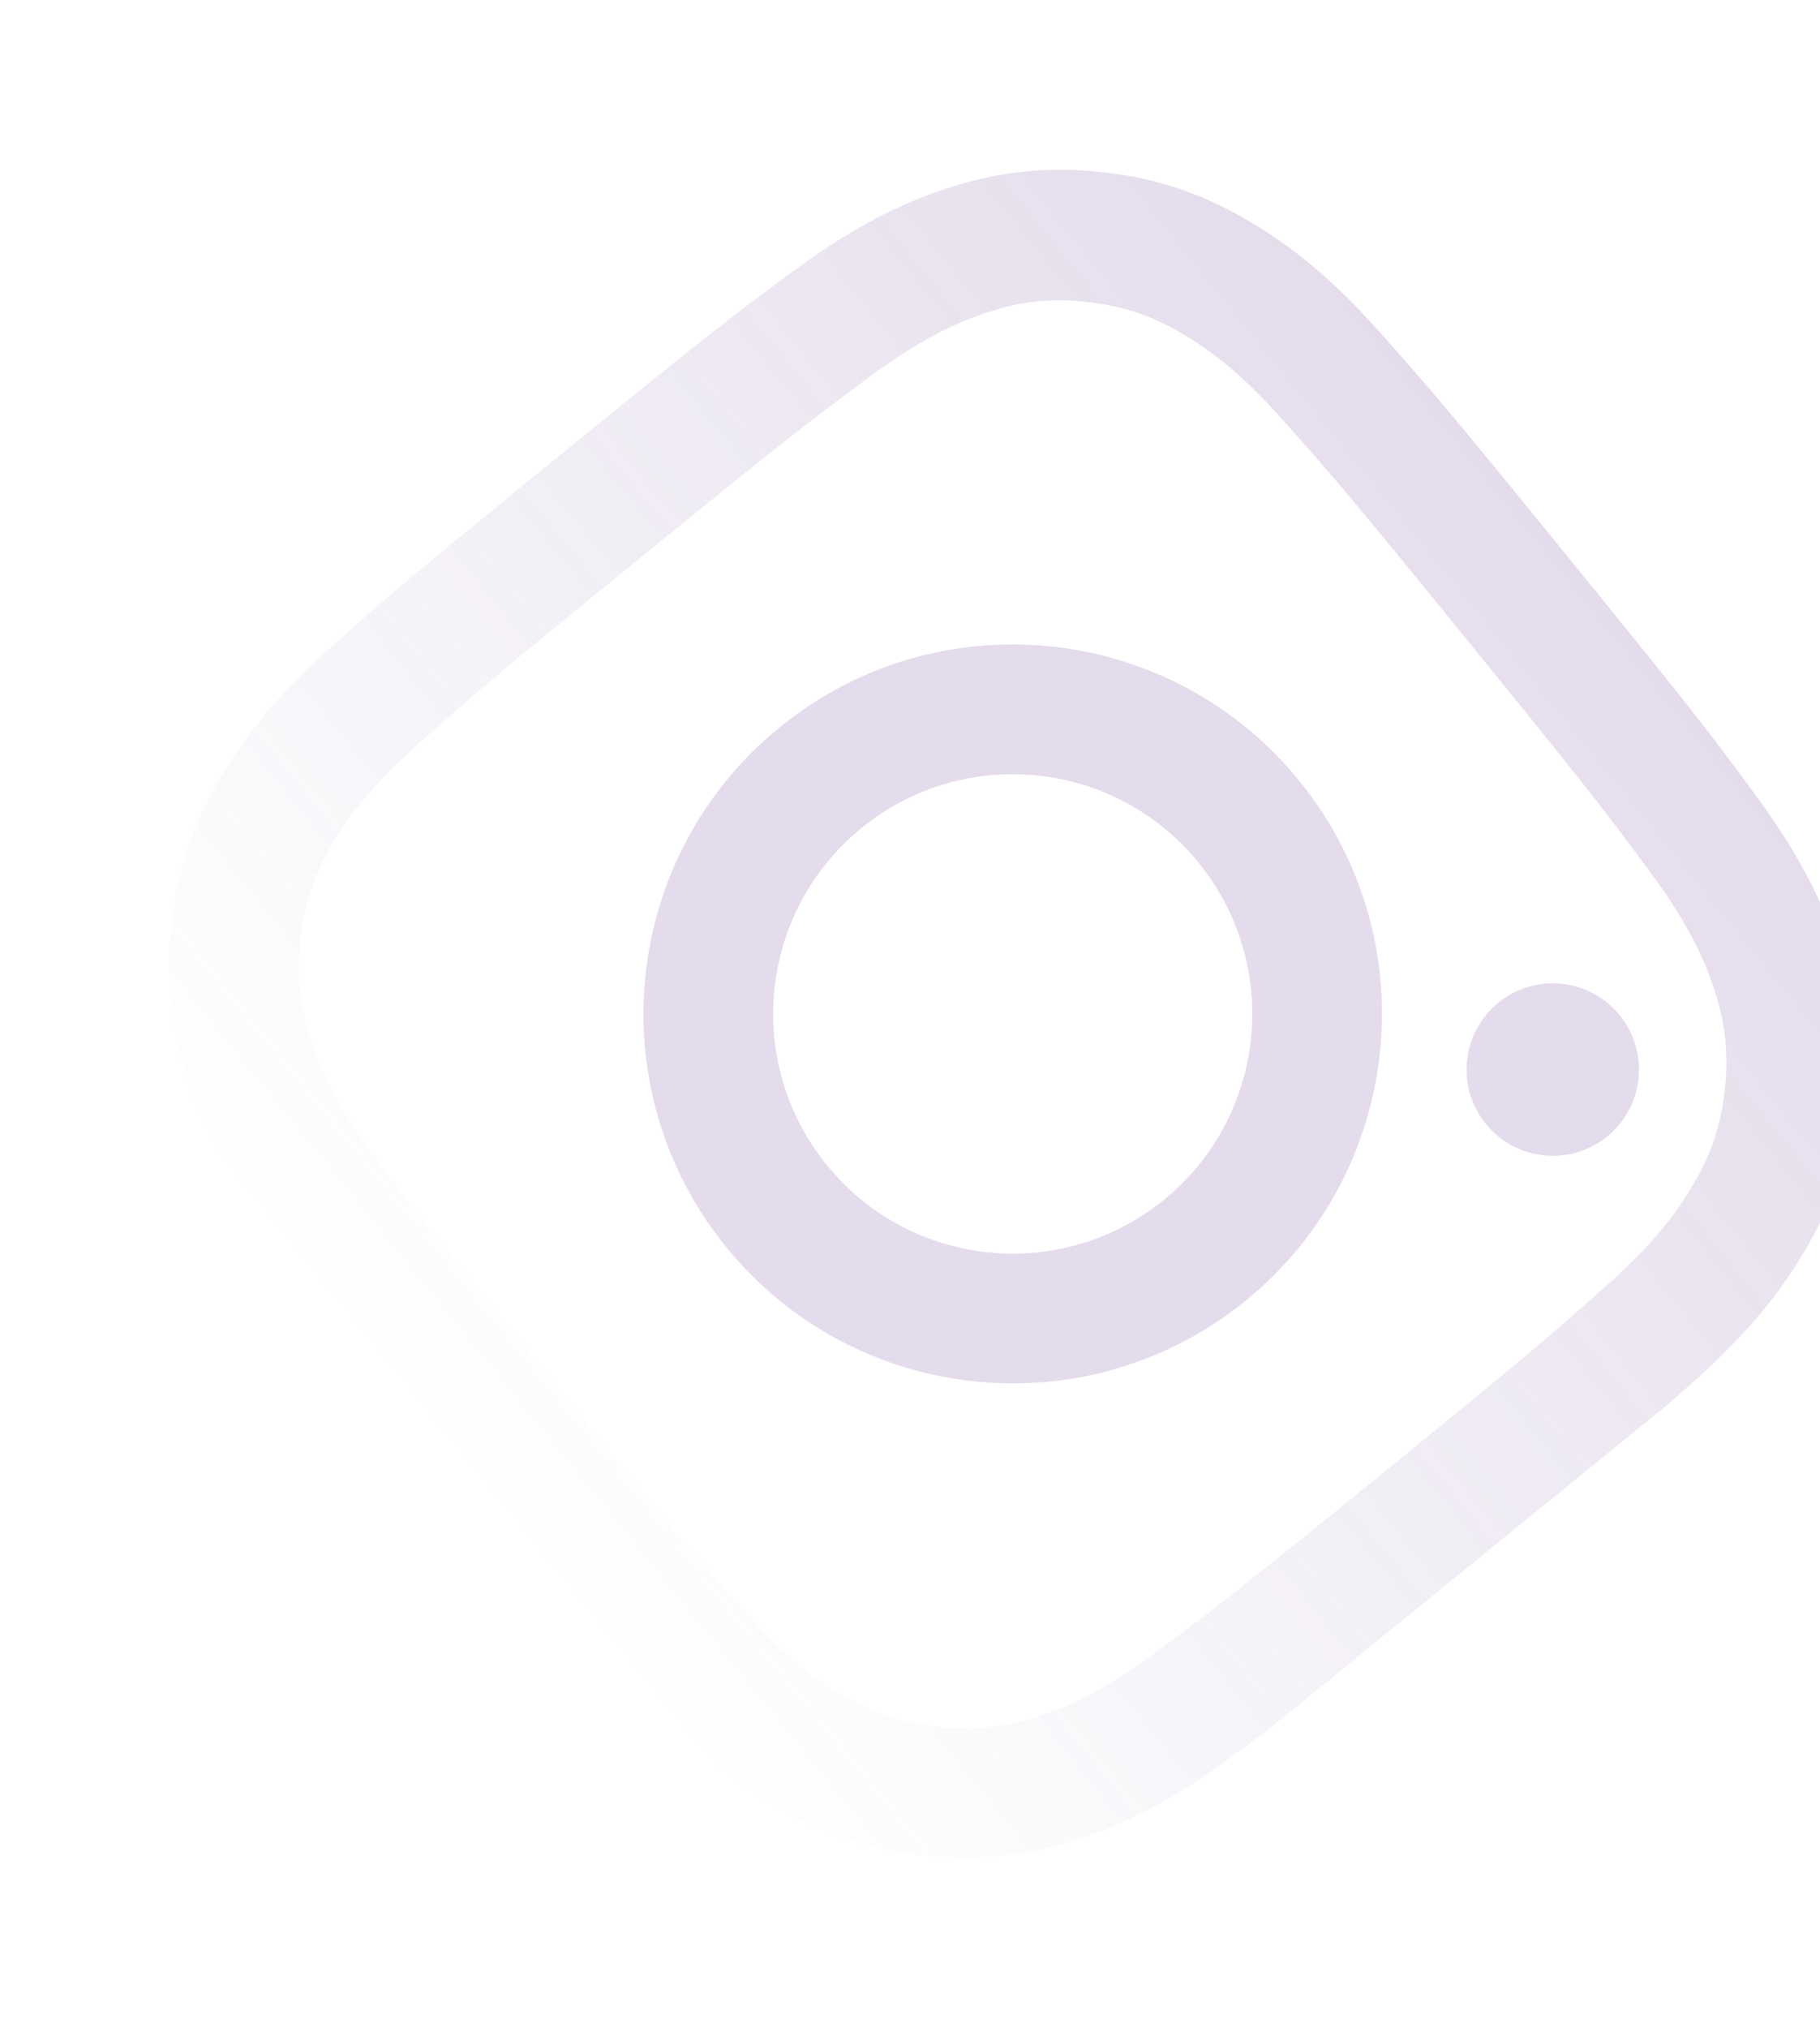 <svg xmlns="http://www.w3.org/2000/svg" width="352" height="392" viewBox="0 0 352 392" fill="none"><g opacity="0.4" clip-path="url(#clip0_1_3036)"><path d="M327.536 267.066C338.586 257.239 344.958 248.978 349.627 240.77C354.646 232.137 357.708 222.647 358.612 212.739C359.703 202.891 358.648 192.897 355.519 183.541C352.589 174.515 348.068 165.17 339.252 153.298C330.41 141.305 327.555 137.536 303.738 108.251C279.921 78.965 276.814 75.403 266.953 64.31C257.126 53.26 248.863 46.889 240.659 42.221C232.024 37.2 222.534 34.138 212.626 33.234C202.777 32.142 192.786 33.199 183.428 36.327C174.4 39.258 165.057 43.778 153.184 52.594C141.192 61.436 137.423 64.29 108.138 88.108C78.852 111.924 75.29 115.032 64.197 124.893C53.147 134.72 46.776 142.983 42.108 151.19C37.088 159.823 34.059 169.355 33.121 179.22C32.029 189.068 33.085 199.061 36.214 208.417C39.145 217.445 43.665 226.789 52.482 238.663C61.329 250.578 64.187 254.347 88.004 283.632C111.821 312.918 114.927 316.482 124.79 327.573C134.616 338.623 142.877 344.995 151.083 349.662C168.477 359.6 189.259 361.74 208.312 355.557C217.339 352.624 226.686 348.105 238.558 339.289C250.472 330.439 254.241 327.584 283.527 303.767C312.812 279.951 316.443 276.927 327.536 267.066ZM223.671 319.263C212.76 327.366 205.632 330.223 200.64 331.833C188.295 335.85 174.772 334.458 163.505 328.008C158.946 325.416 152.517 321.125 143.521 311.008C133.761 300.043 130.861 296.733 107.455 267.952C84.049 239.172 81.365 235.615 72.652 223.867C64.548 212.957 61.691 205.829 60.081 200.837C58.007 194.755 57.284 188.271 58.056 181.904C58.641 175.477 60.627 169.311 63.898 163.78C66.491 159.221 70.783 152.79 80.898 143.796C91.863 134.036 95.175 131.135 123.955 107.729C152.736 84.323 156.292 81.638 168.039 72.927C178.95 64.822 186.077 61.965 191.069 60.356C197.152 58.28 203.635 57.559 210.039 58.372C216.464 58.955 222.63 60.941 228.161 64.215C232.72 66.808 239.15 71.1 248.147 81.214C257.905 92.181 260.808 95.491 284.213 124.27C307.653 153.093 310.302 156.608 319.016 168.355C327.119 179.267 329.975 186.395 331.585 191.386C333.661 197.467 334.384 203.951 333.612 210.319C333.027 216.745 331.041 222.911 327.769 228.443C325.176 233.002 320.885 239.432 310.769 248.43C299.803 258.188 296.494 261.089 267.714 284.495C238.934 307.901 235.459 310.516 223.671 319.263Z" fill="url(#paint0_linear_1_3036)" fill-opacity="0.5"></path><path d="M251.277 150.916C226.399 120.325 181.395 115.689 150.803 140.569C120.21 165.448 115.577 210.452 140.456 241.043C165.336 271.636 210.338 276.27 240.93 251.39C271.523 226.51 276.157 181.508 251.277 150.916ZM159.923 225.211C143.783 205.365 146.787 176.177 166.635 160.036C186.482 143.895 215.67 146.902 231.81 166.748C247.951 186.595 244.946 215.782 225.098 231.923C205.251 248.064 176.064 245.058 159.923 225.211Z" fill="#78509F" fill-opacity="0.5"></path><path d="M310.835 219.673C303.691 225.483 293.189 224.401 287.378 217.256C281.568 210.112 282.65 199.61 289.793 193.8C296.938 187.989 307.44 189.072 313.249 196.215C319.06 203.361 317.98 213.862 310.835 219.673Z" fill="#78509F" fill-opacity="0.5"></path></g><defs><linearGradient id="paint0_linear_1_3036" x1="303.704" y1="108.209" x2="88.003" y2="283.631" gradientUnits="userSpaceOnUse"><stop stop-color="#78509F"></stop><stop offset="1" stop-color="#78509F" stop-opacity="0"></stop></linearGradient><clipPath id="clip0_1_3036"><rect width="278.03" height="278.03" fill="white" transform="translate(215.702) rotate(50.88)"></rect></clipPath></defs></svg>
